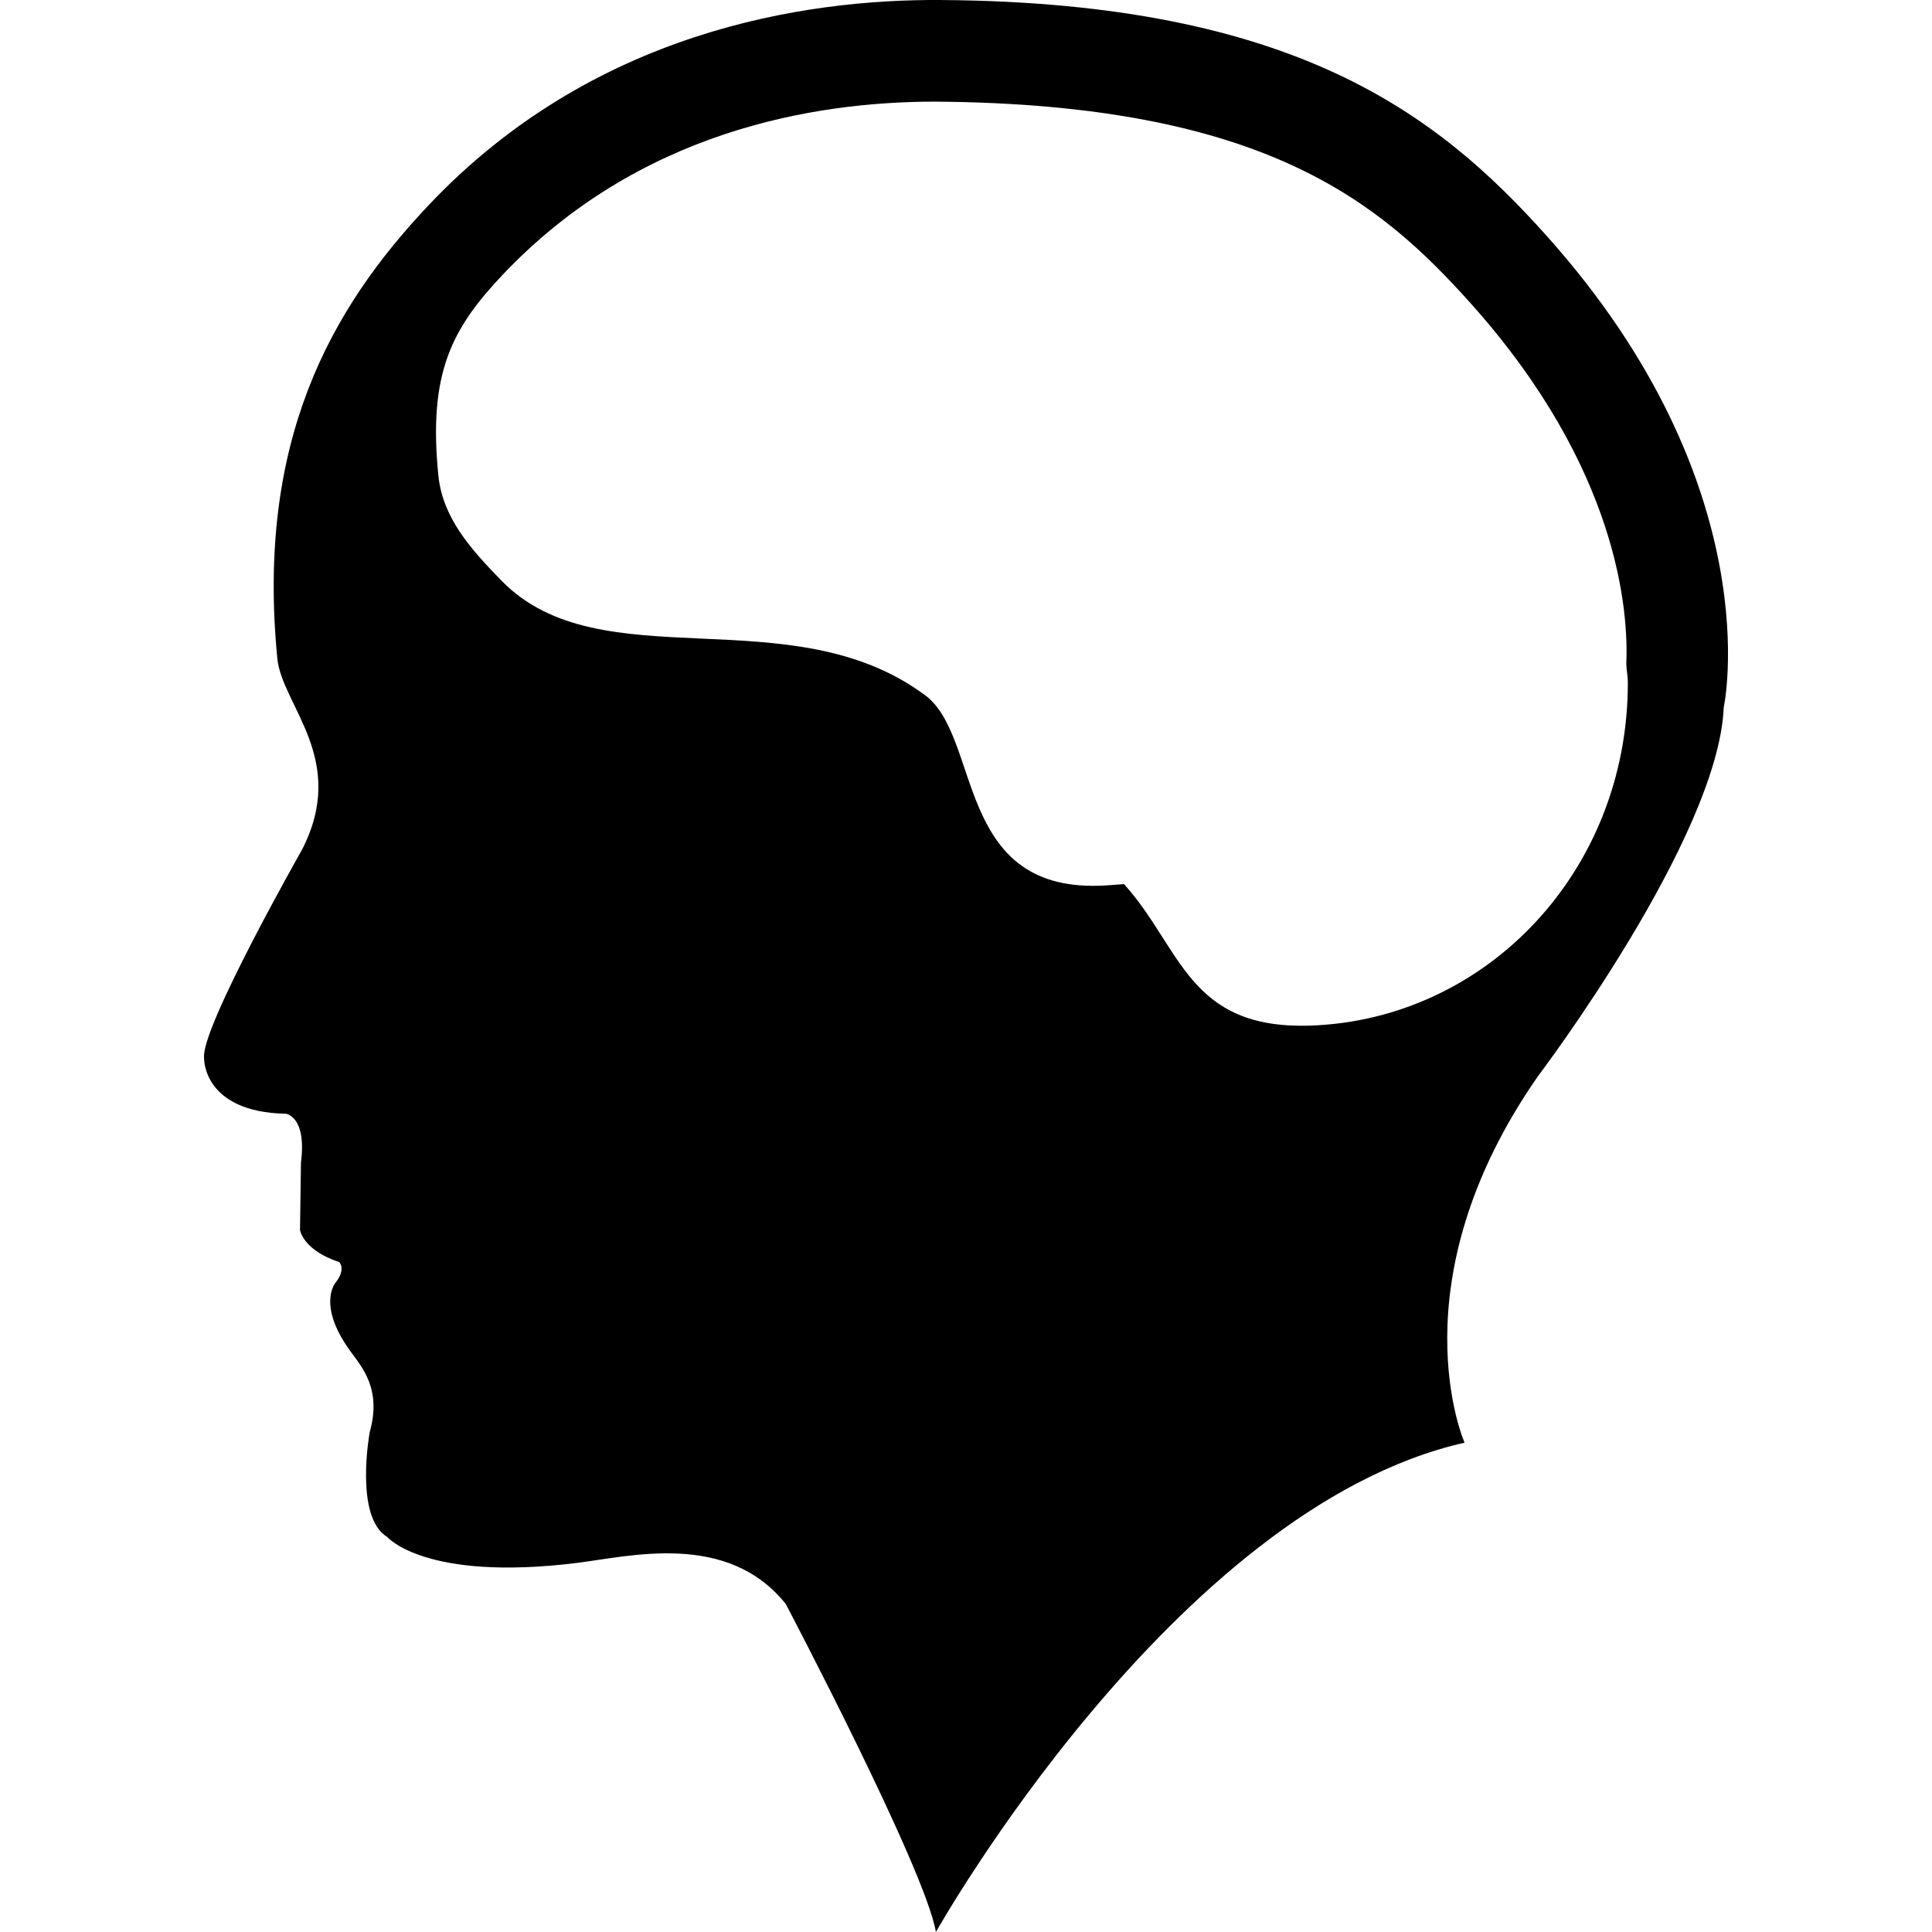 <?xml version="1.0" encoding="iso-8859-1"?>
<!-- Generator: Adobe Illustrator 16.0.0, SVG Export Plug-In . SVG Version: 6.00 Build 0)  -->
<!DOCTYPE svg PUBLIC "-//W3C//DTD SVG 1.1//EN" "http://www.w3.org/Graphics/SVG/1.1/DTD/svg11.dtd">
<svg version="1.1" id="Capa_1" xmlns="http://www.w3.org/2000/svg" xmlns:xlink="http://www.w3.org/1999/xlink" x="0px" y="0px"
	 width="180.915px" height="180.915px" viewBox="0 0 180.915 180.915" style="enable-background:new 0 0 180.915 180.915;"
	 xml:space="preserve">
<g>
	<g>
		<path d="M144.797,22.048C134.671,10.744,121.269,0.246,88.175,0.002c-12.93-0.101-32.666,2.953-48.022,19.196
			c-9.292,9.816-16.152,22.198-14.185,42.457c0.423,4.396,6.695,9.478,2.281,17.973c0,0-9.466,16.66-9.14,19.437
			c0,0-0.17,5.072,7.675,5.23c0,0,1.958,0.249,1.397,4.573l-0.088,6.296c0,0,0.243,1.888,3.678,3.021c0,0,0.648,0.645-0.323,1.887
			c0,0-1.815,2.016,1.297,6.369c1.154,1.596,3.017,3.6,1.875,7.673c0,0-1.464,7.929,1.635,9.804c0,0,3.529,4.189,17.726,2.441
			c4.957-0.608,14.136-3.008,19.604,3.849c0,0,13.064,24.825,14.054,30.708c0,0,22.311-39.689,49.505-45.821
			c0,0-6.619-14.949,6.868-34.312c0,0,16.897-22.295,17.403-34.556C161.421,66.219,165.884,45.574,144.797,22.048z M122.712,96.038
			c-11.49,0.383-12.068-7.283-17.458-13.25c-0.791,0.055-1.553,0.131-2.362,0.155C89.405,83.33,91.886,69.007,86.631,65.104
			c-12.602-9.365-30.367-1.23-39.641-10.702c-2.993-3.054-5.553-5.961-5.946-9.913c-0.95-9.578,1.27-13.731,6.016-18.749
			C59.745,12.333,76.079,9.517,87.566,9.517c30.908,0.225,41.687,9.454,50.145,18.879c13.926,15.552,14.79,28.951,14.577,33.783
			c0.024,0.587,0.146,1.142,0.146,1.742C152.44,81.646,139.123,95.477,122.712,96.038z"/>
	</g>
</g>
<g>
</g>
<g>
</g>
<g>
</g>
<g>
</g>
<g>
</g>
<g>
</g>
<g>
</g>
<g>
</g>
<g>
</g>
<g>
</g>
<g>
</g>
<g>
</g>
<g>
</g>
<g>
</g>
<g>
</g>
</svg>
